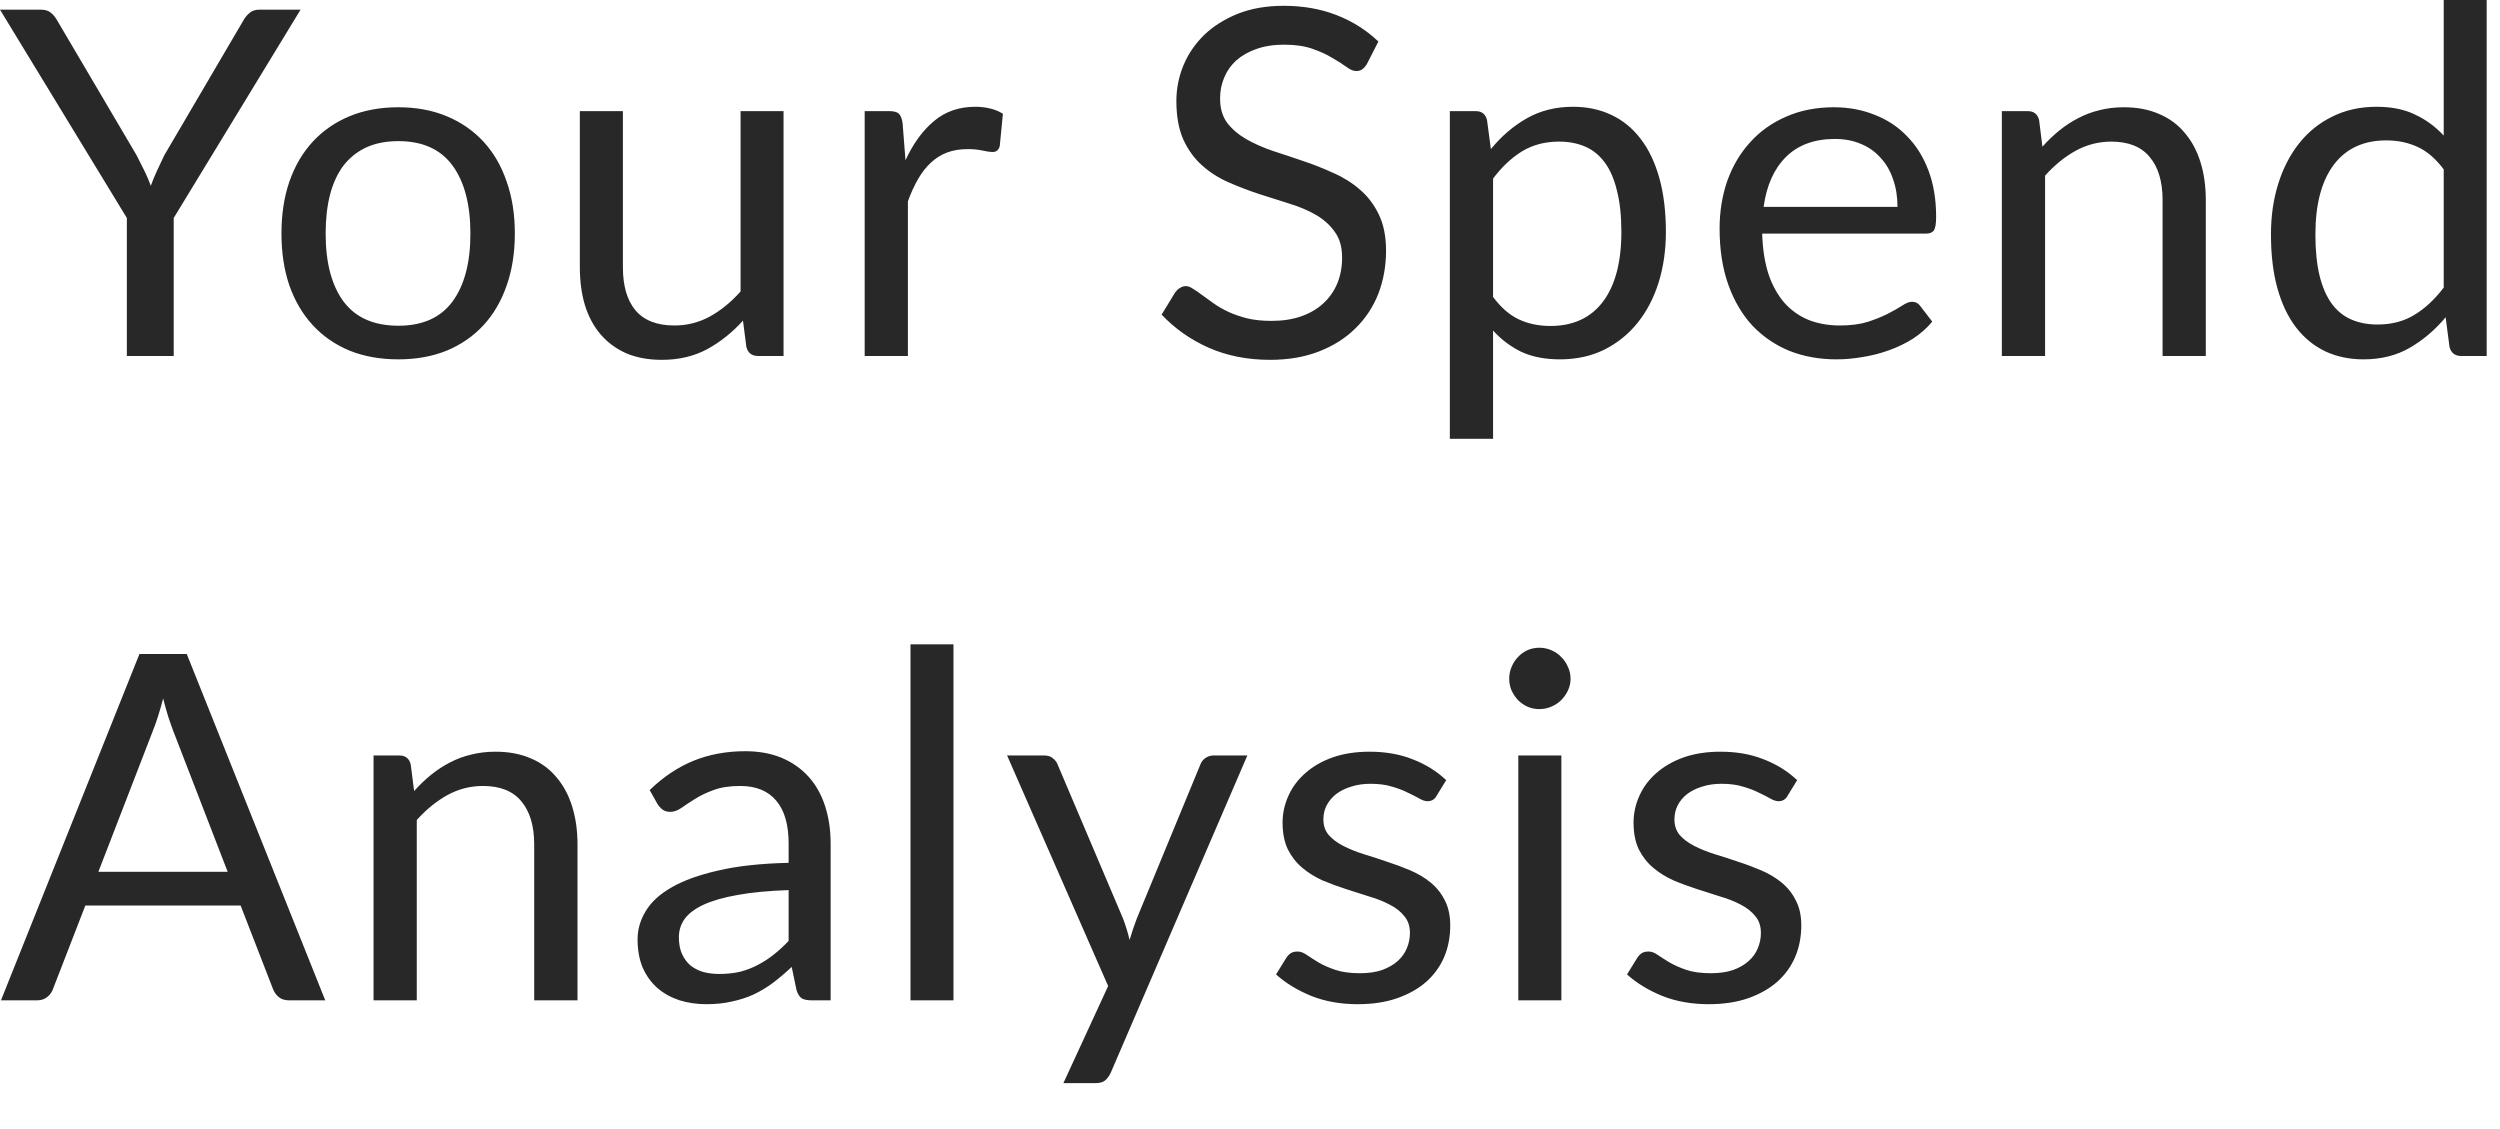 <?xml version="1.0" encoding="utf-8"?>
<svg xmlns="http://www.w3.org/2000/svg" fill="none" height="100%" overflow="visible" preserveAspectRatio="none" style="display: block;" viewBox="0 0 31 14" width="100%">
<path d="M2.154 2.703V4.414H1.573V2.703L0 0.12H0.509C0.561 0.12 0.602 0.133 0.632 0.159C0.662 0.183 0.688 0.215 0.71 0.255L1.693 1.924C1.729 1.994 1.762 2.059 1.792 2.121C1.822 2.181 1.848 2.242 1.87 2.304C1.892 2.242 1.917 2.181 1.945 2.121C1.973 2.059 2.004 1.994 2.038 1.924L3.017 0.255C3.035 0.221 3.06 0.19 3.092 0.162C3.124 0.134 3.165 0.12 3.215 0.12H3.727L2.154 2.703ZM4.94 1.33C5.162 1.33 5.361 1.367 5.539 1.441C5.717 1.515 5.869 1.62 5.995 1.756C6.12 1.892 6.216 2.056 6.282 2.25C6.35 2.442 6.384 2.657 6.384 2.894C6.384 3.134 6.35 3.35 6.282 3.542C6.216 3.733 6.12 3.897 5.995 4.033C5.869 4.169 5.717 4.274 5.539 4.348C5.361 4.42 5.162 4.456 4.94 4.456C4.716 4.456 4.514 4.42 4.335 4.348C4.157 4.274 4.005 4.169 3.879 4.033C3.753 3.897 3.657 3.733 3.589 3.542C3.523 3.35 3.49 3.134 3.49 2.894C3.49 2.657 3.523 2.442 3.589 2.25C3.657 2.056 3.753 1.892 3.879 1.756C4.005 1.62 4.157 1.515 4.335 1.441C4.514 1.367 4.716 1.33 4.94 1.33ZM4.94 4.039C5.24 4.039 5.463 3.939 5.611 3.739C5.759 3.538 5.833 3.257 5.833 2.897C5.833 2.536 5.759 2.254 5.611 2.052C5.463 1.851 5.24 1.75 4.94 1.75C4.788 1.75 4.655 1.776 4.541 1.828C4.43 1.88 4.336 1.955 4.26 2.052C4.186 2.15 4.13 2.271 4.092 2.415C4.056 2.557 4.038 2.718 4.038 2.897C4.038 3.257 4.112 3.538 4.26 3.739C4.41 3.939 4.636 4.039 4.94 4.039ZM9.716 1.378V4.414H9.398C9.323 4.414 9.275 4.377 9.255 4.303L9.213 3.976C9.081 4.122 8.933 4.24 8.769 4.33C8.605 4.418 8.418 4.462 8.206 4.462C8.04 4.462 7.893 4.435 7.766 4.381C7.64 4.325 7.534 4.247 7.448 4.147C7.362 4.047 7.297 3.926 7.253 3.784C7.211 3.643 7.19 3.486 7.19 3.314V1.378H7.724V3.314C7.724 3.544 7.775 3.721 7.879 3.847C7.985 3.973 8.146 4.036 8.362 4.036C8.52 4.036 8.666 3.999 8.802 3.925C8.94 3.849 9.067 3.745 9.183 3.614V1.378H9.716ZM11.228 1.987C11.324 1.779 11.442 1.617 11.582 1.501C11.722 1.383 11.892 1.324 12.094 1.324C12.158 1.324 12.219 1.331 12.277 1.345C12.337 1.359 12.39 1.381 12.436 1.411L12.397 1.81C12.385 1.86 12.355 1.885 12.307 1.885C12.279 1.885 12.238 1.879 12.184 1.867C12.13 1.855 12.069 1.849 12.001 1.849C11.905 1.849 11.819 1.863 11.744 1.891C11.67 1.919 11.603 1.961 11.543 2.017C11.485 2.07 11.432 2.138 11.384 2.22C11.338 2.3 11.296 2.392 11.258 2.496V4.414H10.722V1.378H11.027C11.085 1.378 11.125 1.389 11.147 1.411C11.169 1.433 11.184 1.471 11.192 1.525L11.228 1.987ZM16.951 0.791C16.933 0.821 16.913 0.844 16.891 0.86C16.871 0.874 16.846 0.881 16.816 0.881C16.782 0.881 16.742 0.864 16.696 0.83C16.65 0.796 16.592 0.759 16.522 0.719C16.454 0.677 16.371 0.639 16.274 0.605C16.178 0.571 16.061 0.554 15.923 0.554C15.793 0.554 15.678 0.572 15.578 0.608C15.48 0.642 15.398 0.689 15.33 0.749C15.264 0.809 15.214 0.88 15.18 0.962C15.146 1.042 15.129 1.129 15.129 1.222C15.129 1.342 15.158 1.442 15.216 1.522C15.276 1.6 15.354 1.667 15.45 1.723C15.547 1.779 15.657 1.828 15.779 1.87C15.903 1.91 16.029 1.952 16.157 1.996C16.287 2.039 16.412 2.089 16.534 2.145C16.658 2.199 16.768 2.268 16.864 2.352C16.962 2.436 17.04 2.539 17.098 2.661C17.157 2.783 17.187 2.932 17.187 3.11C17.187 3.298 17.155 3.475 17.092 3.641C17.028 3.804 16.934 3.947 16.81 4.069C16.688 4.191 16.537 4.287 16.358 4.357C16.18 4.427 15.977 4.462 15.749 4.462C15.47 4.462 15.216 4.412 14.988 4.312C14.76 4.21 14.566 4.073 14.404 3.901L14.572 3.626C14.588 3.604 14.607 3.586 14.629 3.572C14.653 3.556 14.678 3.548 14.707 3.548C14.732 3.548 14.761 3.559 14.793 3.581C14.827 3.601 14.865 3.627 14.907 3.659C14.949 3.69 14.997 3.725 15.051 3.763C15.105 3.801 15.166 3.836 15.234 3.868C15.304 3.9 15.383 3.927 15.471 3.949C15.558 3.969 15.657 3.979 15.767 3.979C15.905 3.979 16.028 3.96 16.136 3.922C16.244 3.884 16.334 3.831 16.408 3.763C16.484 3.693 16.542 3.611 16.582 3.515C16.622 3.419 16.642 3.312 16.642 3.194C16.642 3.064 16.612 2.958 16.552 2.876C16.494 2.793 16.417 2.723 16.322 2.667C16.226 2.611 16.116 2.564 15.992 2.526C15.868 2.486 15.742 2.446 15.614 2.406C15.486 2.364 15.361 2.316 15.237 2.262C15.113 2.208 15.003 2.138 14.907 2.052C14.811 1.967 14.733 1.86 14.674 1.732C14.616 1.602 14.587 1.442 14.587 1.252C14.587 1.101 14.616 0.954 14.674 0.812C14.733 0.67 14.819 0.544 14.931 0.434C15.045 0.325 15.184 0.237 15.348 0.171C15.514 0.105 15.703 0.072 15.917 0.072C16.157 0.072 16.374 0.11 16.57 0.186C16.768 0.262 16.942 0.372 17.092 0.515L16.951 0.791ZM18.514 3.682C18.612 3.814 18.719 3.907 18.835 3.961C18.951 4.015 19.081 4.042 19.224 4.042C19.508 4.042 19.726 3.941 19.878 3.739C20.029 3.538 20.105 3.25 20.105 2.876C20.105 2.679 20.087 2.509 20.051 2.367C20.017 2.225 19.968 2.109 19.902 2.019C19.836 1.928 19.755 1.861 19.659 1.819C19.563 1.777 19.454 1.756 19.332 1.756C19.159 1.756 19.006 1.796 18.874 1.876C18.744 1.956 18.624 2.068 18.514 2.214V3.682ZM18.487 1.849C18.615 1.691 18.763 1.564 18.931 1.468C19.099 1.372 19.29 1.324 19.506 1.324C19.682 1.324 19.841 1.358 19.983 1.426C20.124 1.492 20.245 1.591 20.345 1.723C20.445 1.853 20.522 2.015 20.576 2.208C20.63 2.402 20.657 2.625 20.657 2.876C20.657 3.1 20.627 3.309 20.567 3.503C20.507 3.694 20.42 3.861 20.306 4.003C20.194 4.143 20.056 4.254 19.893 4.336C19.731 4.416 19.548 4.456 19.344 4.456C19.159 4.456 18.999 4.425 18.865 4.363C18.733 4.299 18.616 4.211 18.514 4.099V5.441H17.978V1.378H18.299C18.375 1.378 18.421 1.415 18.439 1.489L18.487 1.849ZM23.529 2.565C23.529 2.441 23.511 2.328 23.475 2.226C23.441 2.122 23.39 2.033 23.322 1.96C23.256 1.884 23.175 1.826 23.079 1.786C22.983 1.744 22.875 1.723 22.753 1.723C22.497 1.723 22.294 1.798 22.144 1.948C21.997 2.095 21.905 2.301 21.869 2.565H23.529ZM23.96 3.988C23.894 4.068 23.815 4.138 23.723 4.198C23.632 4.256 23.533 4.304 23.427 4.342C23.323 4.38 23.215 4.408 23.103 4.426C22.991 4.446 22.881 4.456 22.771 4.456C22.561 4.456 22.367 4.421 22.189 4.351C22.014 4.279 21.861 4.175 21.731 4.039C21.603 3.901 21.503 3.731 21.431 3.53C21.359 3.328 21.323 3.096 21.323 2.835C21.323 2.623 21.355 2.425 21.419 2.241C21.485 2.057 21.579 1.899 21.701 1.765C21.823 1.629 21.972 1.523 22.147 1.447C22.323 1.369 22.521 1.33 22.741 1.33C22.922 1.33 23.09 1.361 23.244 1.423C23.4 1.483 23.534 1.571 23.645 1.687C23.759 1.801 23.848 1.943 23.912 2.112C23.976 2.28 24.008 2.472 24.008 2.688C24.008 2.772 23.999 2.828 23.981 2.855C23.963 2.883 23.929 2.897 23.879 2.897H21.851C21.857 3.089 21.883 3.256 21.929 3.398C21.977 3.54 22.043 3.658 22.126 3.754C22.21 3.848 22.31 3.919 22.426 3.967C22.542 4.013 22.672 4.036 22.816 4.036C22.949 4.036 23.064 4.021 23.16 3.991C23.258 3.959 23.342 3.925 23.412 3.889C23.482 3.853 23.54 3.82 23.586 3.79C23.634 3.758 23.674 3.742 23.709 3.742C23.752 3.742 23.786 3.759 23.81 3.793L23.96 3.988ZM25.326 1.819C25.392 1.745 25.462 1.678 25.536 1.618C25.61 1.558 25.688 1.507 25.77 1.465C25.854 1.421 25.942 1.388 26.034 1.366C26.128 1.342 26.228 1.33 26.336 1.33C26.502 1.33 26.648 1.358 26.774 1.414C26.902 1.468 27.007 1.546 27.091 1.648C27.177 1.748 27.242 1.869 27.286 2.011C27.33 2.152 27.352 2.309 27.352 2.481V4.414H26.816V2.481C26.816 2.251 26.763 2.073 26.657 1.948C26.553 1.82 26.394 1.756 26.18 1.756C26.023 1.756 25.875 1.794 25.737 1.87C25.601 1.946 25.475 2.048 25.359 2.178V4.414H24.823V1.378H25.144C25.22 1.378 25.267 1.415 25.285 1.489L25.326 1.819ZM30.302 2.1C30.202 1.967 30.094 1.874 29.978 1.822C29.862 1.768 29.733 1.741 29.589 1.741C29.307 1.741 29.09 1.842 28.939 2.043C28.787 2.245 28.711 2.533 28.711 2.906C28.711 3.104 28.728 3.274 28.762 3.416C28.796 3.556 28.846 3.671 28.912 3.763C28.977 3.853 29.058 3.919 29.154 3.961C29.25 4.003 29.359 4.024 29.481 4.024C29.657 4.024 29.809 3.984 29.939 3.904C30.071 3.824 30.192 3.711 30.302 3.566V2.1ZM30.835 0V4.414H30.518C30.442 4.414 30.394 4.377 30.374 4.303L30.326 3.934C30.196 4.09 30.048 4.216 29.882 4.312C29.717 4.408 29.525 4.456 29.307 4.456C29.133 4.456 28.976 4.423 28.834 4.357C28.692 4.289 28.571 4.19 28.471 4.06C28.371 3.93 28.294 3.768 28.24 3.575C28.186 3.381 28.16 3.158 28.16 2.906C28.16 2.683 28.189 2.475 28.249 2.283C28.309 2.089 28.395 1.922 28.507 1.78C28.619 1.638 28.756 1.527 28.918 1.447C29.081 1.365 29.265 1.324 29.469 1.324C29.655 1.324 29.814 1.356 29.945 1.42C30.079 1.482 30.198 1.569 30.302 1.681V0H30.835ZM2.823 10.81L2.148 9.063C2.128 9.011 2.107 8.951 2.085 8.883C2.063 8.813 2.043 8.739 2.023 8.661C1.981 8.823 1.938 8.958 1.894 9.066L1.22 10.81H2.823ZM4.033 12.404H3.584C3.532 12.404 3.49 12.391 3.458 12.365C3.426 12.339 3.402 12.306 3.386 12.266L2.984 11.229H1.058L0.656 12.266C0.644 12.302 0.621 12.334 0.587 12.362C0.553 12.39 0.511 12.404 0.461 12.404H0.012L1.729 8.11H2.316L4.033 12.404ZM5.135 9.809C5.201 9.735 5.271 9.668 5.345 9.608C5.419 9.548 5.497 9.497 5.579 9.455C5.663 9.411 5.75 9.378 5.842 9.357C5.936 9.333 6.037 9.321 6.145 9.321C6.311 9.321 6.457 9.349 6.582 9.404C6.71 9.458 6.816 9.536 6.9 9.638C6.986 9.738 7.051 9.859 7.095 10.001C7.139 10.143 7.161 10.299 7.161 10.471V12.404H6.624V10.471C6.624 10.241 6.571 10.064 6.466 9.938C6.362 9.81 6.203 9.746 5.989 9.746C5.831 9.746 5.684 9.784 5.546 9.86C5.41 9.936 5.284 10.039 5.168 10.168V12.404H4.632V9.368H4.952C5.028 9.368 5.075 9.405 5.093 9.479L5.135 9.809ZM9.779 11.037C9.533 11.046 9.323 11.065 9.149 11.097C8.978 11.127 8.837 11.167 8.727 11.217C8.619 11.267 8.54 11.326 8.49 11.394C8.442 11.462 8.418 11.538 8.418 11.622C8.418 11.702 8.431 11.771 8.457 11.829C8.483 11.886 8.518 11.934 8.562 11.972C8.608 12.008 8.661 12.035 8.721 12.053C8.783 12.069 8.849 12.077 8.919 12.077C9.012 12.077 9.098 12.068 9.176 12.05C9.254 12.03 9.327 12.002 9.395 11.966C9.465 11.93 9.531 11.887 9.593 11.838C9.657 11.788 9.719 11.731 9.779 11.667V11.037ZM8.056 9.797C8.223 9.635 8.404 9.514 8.598 9.434C8.792 9.355 9.006 9.315 9.242 9.315C9.412 9.315 9.563 9.343 9.695 9.398C9.826 9.454 9.937 9.532 10.027 9.632C10.117 9.732 10.185 9.853 10.231 9.995C10.277 10.137 10.3 10.292 10.3 10.462V12.404H10.063C10.011 12.404 9.971 12.396 9.943 12.38C9.915 12.362 9.893 12.328 9.877 12.278L9.817 11.99C9.738 12.064 9.66 12.13 9.584 12.188C9.508 12.244 9.428 12.292 9.344 12.332C9.26 12.37 9.17 12.399 9.074 12.419C8.98 12.441 8.876 12.452 8.76 12.452C8.642 12.452 8.531 12.436 8.427 12.404C8.323 12.37 8.232 12.32 8.155 12.254C8.079 12.188 8.018 12.105 7.972 12.005C7.928 11.903 7.906 11.784 7.906 11.646C7.906 11.526 7.939 11.411 8.005 11.301C8.071 11.189 8.177 11.09 8.325 11.005C8.473 10.919 8.666 10.849 8.904 10.795C9.141 10.739 9.433 10.707 9.779 10.699V10.462C9.779 10.226 9.728 10.049 9.626 9.929C9.524 9.807 9.375 9.746 9.179 9.746C9.047 9.746 8.937 9.763 8.847 9.797C8.759 9.829 8.682 9.866 8.616 9.908C8.552 9.948 8.496 9.985 8.448 10.019C8.402 10.051 8.356 10.067 8.31 10.067C8.274 10.067 8.243 10.058 8.217 10.04C8.191 10.02 8.169 9.996 8.152 9.968L8.056 9.797ZM11.823 7.99V12.404H11.29V7.99H11.823ZM15.467 9.368L13.774 13.3C13.756 13.34 13.733 13.372 13.705 13.396C13.679 13.419 13.638 13.431 13.582 13.431H13.186L13.741 12.227L12.488 9.368H12.95C12.996 9.368 13.031 9.38 13.057 9.404C13.085 9.426 13.104 9.451 13.114 9.479L13.926 11.391C13.958 11.475 13.985 11.563 14.007 11.655C14.035 11.561 14.065 11.472 14.097 11.388L14.885 9.479C14.897 9.447 14.917 9.421 14.945 9.401C14.975 9.38 15.008 9.368 15.044 9.368H15.467ZM17.813 9.869C17.789 9.913 17.752 9.935 17.702 9.935C17.672 9.935 17.638 9.924 17.6 9.902C17.562 9.88 17.515 9.856 17.459 9.83C17.405 9.802 17.34 9.777 17.264 9.755C17.189 9.731 17.099 9.719 16.995 9.719C16.905 9.719 16.824 9.731 16.752 9.755C16.68 9.777 16.618 9.808 16.566 9.848C16.516 9.888 16.477 9.935 16.449 9.989C16.423 10.041 16.41 10.098 16.41 10.16C16.41 10.238 16.432 10.302 16.476 10.354C16.522 10.406 16.582 10.451 16.656 10.489C16.73 10.527 16.814 10.561 16.908 10.591C17.002 10.619 17.098 10.65 17.195 10.684C17.295 10.716 17.392 10.752 17.486 10.792C17.58 10.832 17.664 10.882 17.738 10.942C17.812 11.002 17.871 11.075 17.915 11.163C17.96 11.249 17.983 11.353 17.983 11.475C17.983 11.615 17.959 11.745 17.909 11.864C17.859 11.982 17.785 12.085 17.687 12.173C17.589 12.259 17.469 12.327 17.327 12.377C17.185 12.427 17.022 12.452 16.836 12.452C16.624 12.452 16.432 12.418 16.261 12.35C16.089 12.28 15.943 12.191 15.823 12.083L15.949 11.879C15.965 11.854 15.984 11.834 16.006 11.819C16.028 11.806 16.056 11.799 16.09 11.799C16.126 11.799 16.164 11.812 16.204 11.841C16.244 11.868 16.292 11.899 16.348 11.933C16.405 11.967 16.475 11.998 16.557 12.026C16.639 12.054 16.741 12.068 16.863 12.068C16.967 12.068 17.058 12.055 17.136 12.029C17.213 12.001 17.278 11.964 17.33 11.918C17.382 11.872 17.42 11.819 17.444 11.76C17.47 11.7 17.483 11.636 17.483 11.568C17.483 11.484 17.46 11.415 17.414 11.361C17.37 11.305 17.311 11.258 17.237 11.22C17.163 11.18 17.079 11.146 16.983 11.118C16.889 11.088 16.792 11.057 16.692 11.025C16.594 10.993 16.497 10.958 16.401 10.918C16.308 10.876 16.224 10.824 16.15 10.762C16.076 10.7 16.016 10.624 15.97 10.534C15.926 10.442 15.904 10.331 15.904 10.201C15.904 10.086 15.928 9.975 15.976 9.869C16.024 9.761 16.094 9.667 16.186 9.587C16.278 9.505 16.39 9.44 16.524 9.392C16.658 9.345 16.811 9.321 16.983 9.321C17.183 9.321 17.361 9.353 17.519 9.416C17.679 9.478 17.817 9.564 17.933 9.674L17.813 9.869ZM19.361 9.368V12.404H18.827V9.368H19.361ZM19.475 8.416C19.475 8.468 19.464 8.517 19.442 8.563C19.422 8.606 19.394 8.646 19.358 8.682C19.324 8.716 19.283 8.743 19.235 8.763C19.189 8.783 19.14 8.793 19.088 8.793C19.036 8.793 18.987 8.783 18.941 8.763C18.897 8.743 18.858 8.716 18.824 8.682C18.791 8.646 18.764 8.606 18.744 8.563C18.724 8.517 18.714 8.468 18.714 8.416C18.714 8.364 18.724 8.315 18.744 8.269C18.764 8.221 18.791 8.18 18.824 8.146C18.858 8.11 18.897 8.082 18.941 8.062C18.987 8.042 19.036 8.032 19.088 8.032C19.14 8.032 19.189 8.042 19.235 8.062C19.283 8.082 19.324 8.11 19.358 8.146C19.394 8.18 19.422 8.221 19.442 8.269C19.464 8.315 19.475 8.364 19.475 8.416ZM22.165 9.869C22.141 9.913 22.104 9.935 22.054 9.935C22.024 9.935 21.99 9.924 21.952 9.902C21.914 9.88 21.867 9.856 21.811 9.83C21.757 9.802 21.692 9.777 21.616 9.755C21.541 9.731 21.451 9.719 21.347 9.719C21.257 9.719 21.176 9.731 21.104 9.755C21.032 9.777 20.97 9.808 20.918 9.848C20.868 9.888 20.829 9.935 20.802 9.989C20.776 10.041 20.763 10.098 20.763 10.16C20.763 10.238 20.785 10.302 20.828 10.354C20.874 10.406 20.934 10.451 21.008 10.489C21.082 10.527 21.166 10.561 21.26 10.591C21.354 10.619 21.45 10.65 21.548 10.684C21.648 10.716 21.744 10.752 21.838 10.792C21.932 10.832 22.016 10.882 22.09 10.942C22.164 11.002 22.223 11.075 22.267 11.163C22.313 11.249 22.336 11.353 22.336 11.475C22.336 11.615 22.311 11.745 22.261 11.864C22.211 11.982 22.137 12.085 22.039 12.173C21.941 12.259 21.821 12.327 21.68 12.377C21.538 12.427 21.374 12.452 21.188 12.452C20.976 12.452 20.785 12.418 20.613 12.35C20.441 12.28 20.295 12.191 20.175 12.083L20.301 11.879C20.317 11.854 20.336 11.834 20.358 11.819C20.38 11.806 20.408 11.799 20.442 11.799C20.478 11.799 20.516 11.812 20.556 11.841C20.596 11.868 20.644 11.899 20.7 11.933C20.758 11.967 20.828 11.998 20.909 12.026C20.991 12.054 21.093 12.068 21.215 12.068C21.319 12.068 21.41 12.055 21.488 12.029C21.566 12.001 21.631 11.964 21.682 11.918C21.734 11.872 21.772 11.819 21.796 11.76C21.822 11.7 21.835 11.636 21.835 11.568C21.835 11.484 21.812 11.415 21.766 11.361C21.722 11.305 21.663 11.258 21.59 11.22C21.516 11.18 21.431 11.146 21.335 11.118C21.241 11.088 21.144 11.057 21.044 11.025C20.946 10.993 20.849 10.958 20.754 10.918C20.66 10.876 20.576 10.824 20.502 10.762C20.428 10.7 20.368 10.624 20.322 10.534C20.278 10.442 20.256 10.331 20.256 10.201C20.256 10.086 20.28 9.975 20.328 9.869C20.376 9.761 20.446 9.667 20.538 9.587C20.63 9.505 20.743 9.44 20.876 9.392C21.01 9.345 21.163 9.321 21.335 9.321C21.535 9.321 21.713 9.353 21.871 9.416C22.031 9.478 22.169 9.564 22.285 9.674L22.165 9.869Z" fill="#282828" id="Vector"/>
</svg>